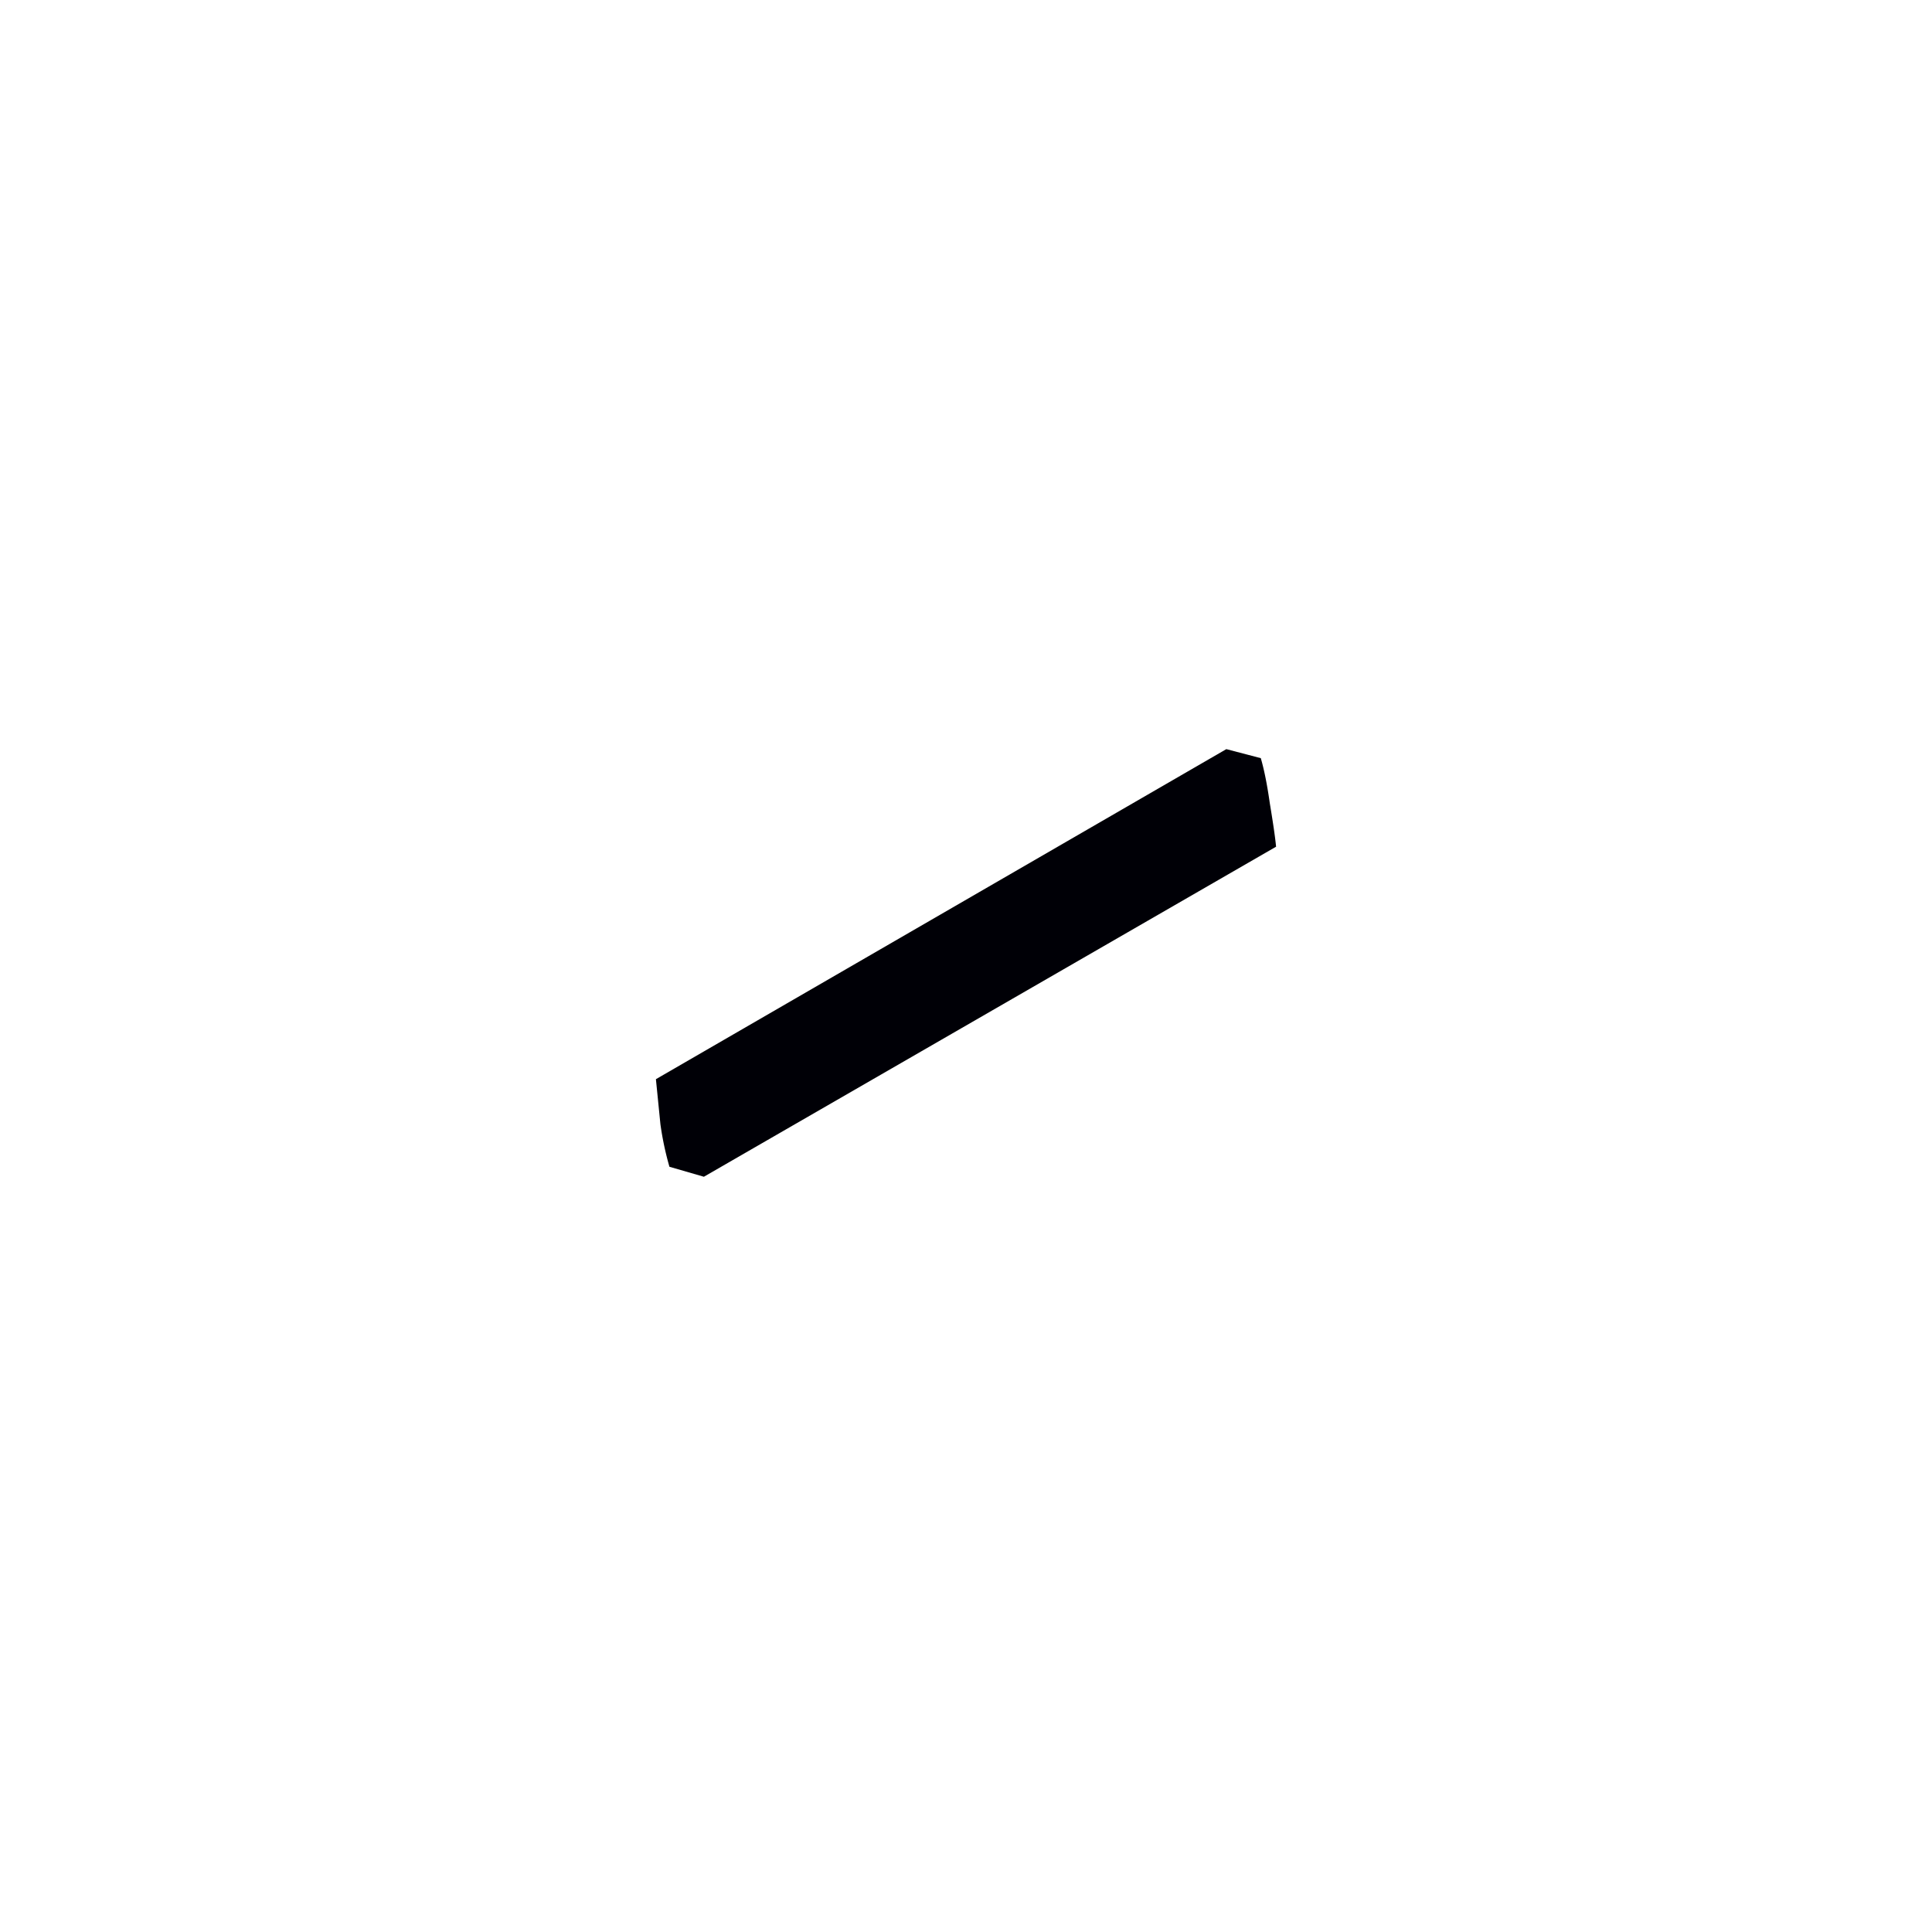 <svg width="16" height="16" viewBox="0 0 12 12" xmlns="http://www.w3.org/2000/svg"><path d="m7.926 5.259-3.554 2.05-.214-.062a1.893 1.893 0 0 1-.056-.264l-.028-.28 3.543-2.05.214.056c.022.075.04.168.056.28.018.109.032.199.039.27z" style="font-style:normal;font-variant:normal;font-weight:400;font-stretch:normal;font-size:11.5px;line-height:0;font-family:'Gentium Book Plus';-inkscape-font-specification:'Gentium Book Plus';font-variant-ligatures:normal;font-variant-caps:normal;font-variant-numeric:normal;font-feature-settings:normal;text-align:start;writing-mode:lr-tb;text-anchor:start;fill:#000006;fill-opacity:1;stroke:none;stroke-width:.15;stroke-linecap:square;stroke-linejoin:bevel;stroke-miterlimit:4;stroke-dasharray:none;stroke-dashoffset:0;stroke-opacity:1;paint-order:markers stroke fill"/></svg>